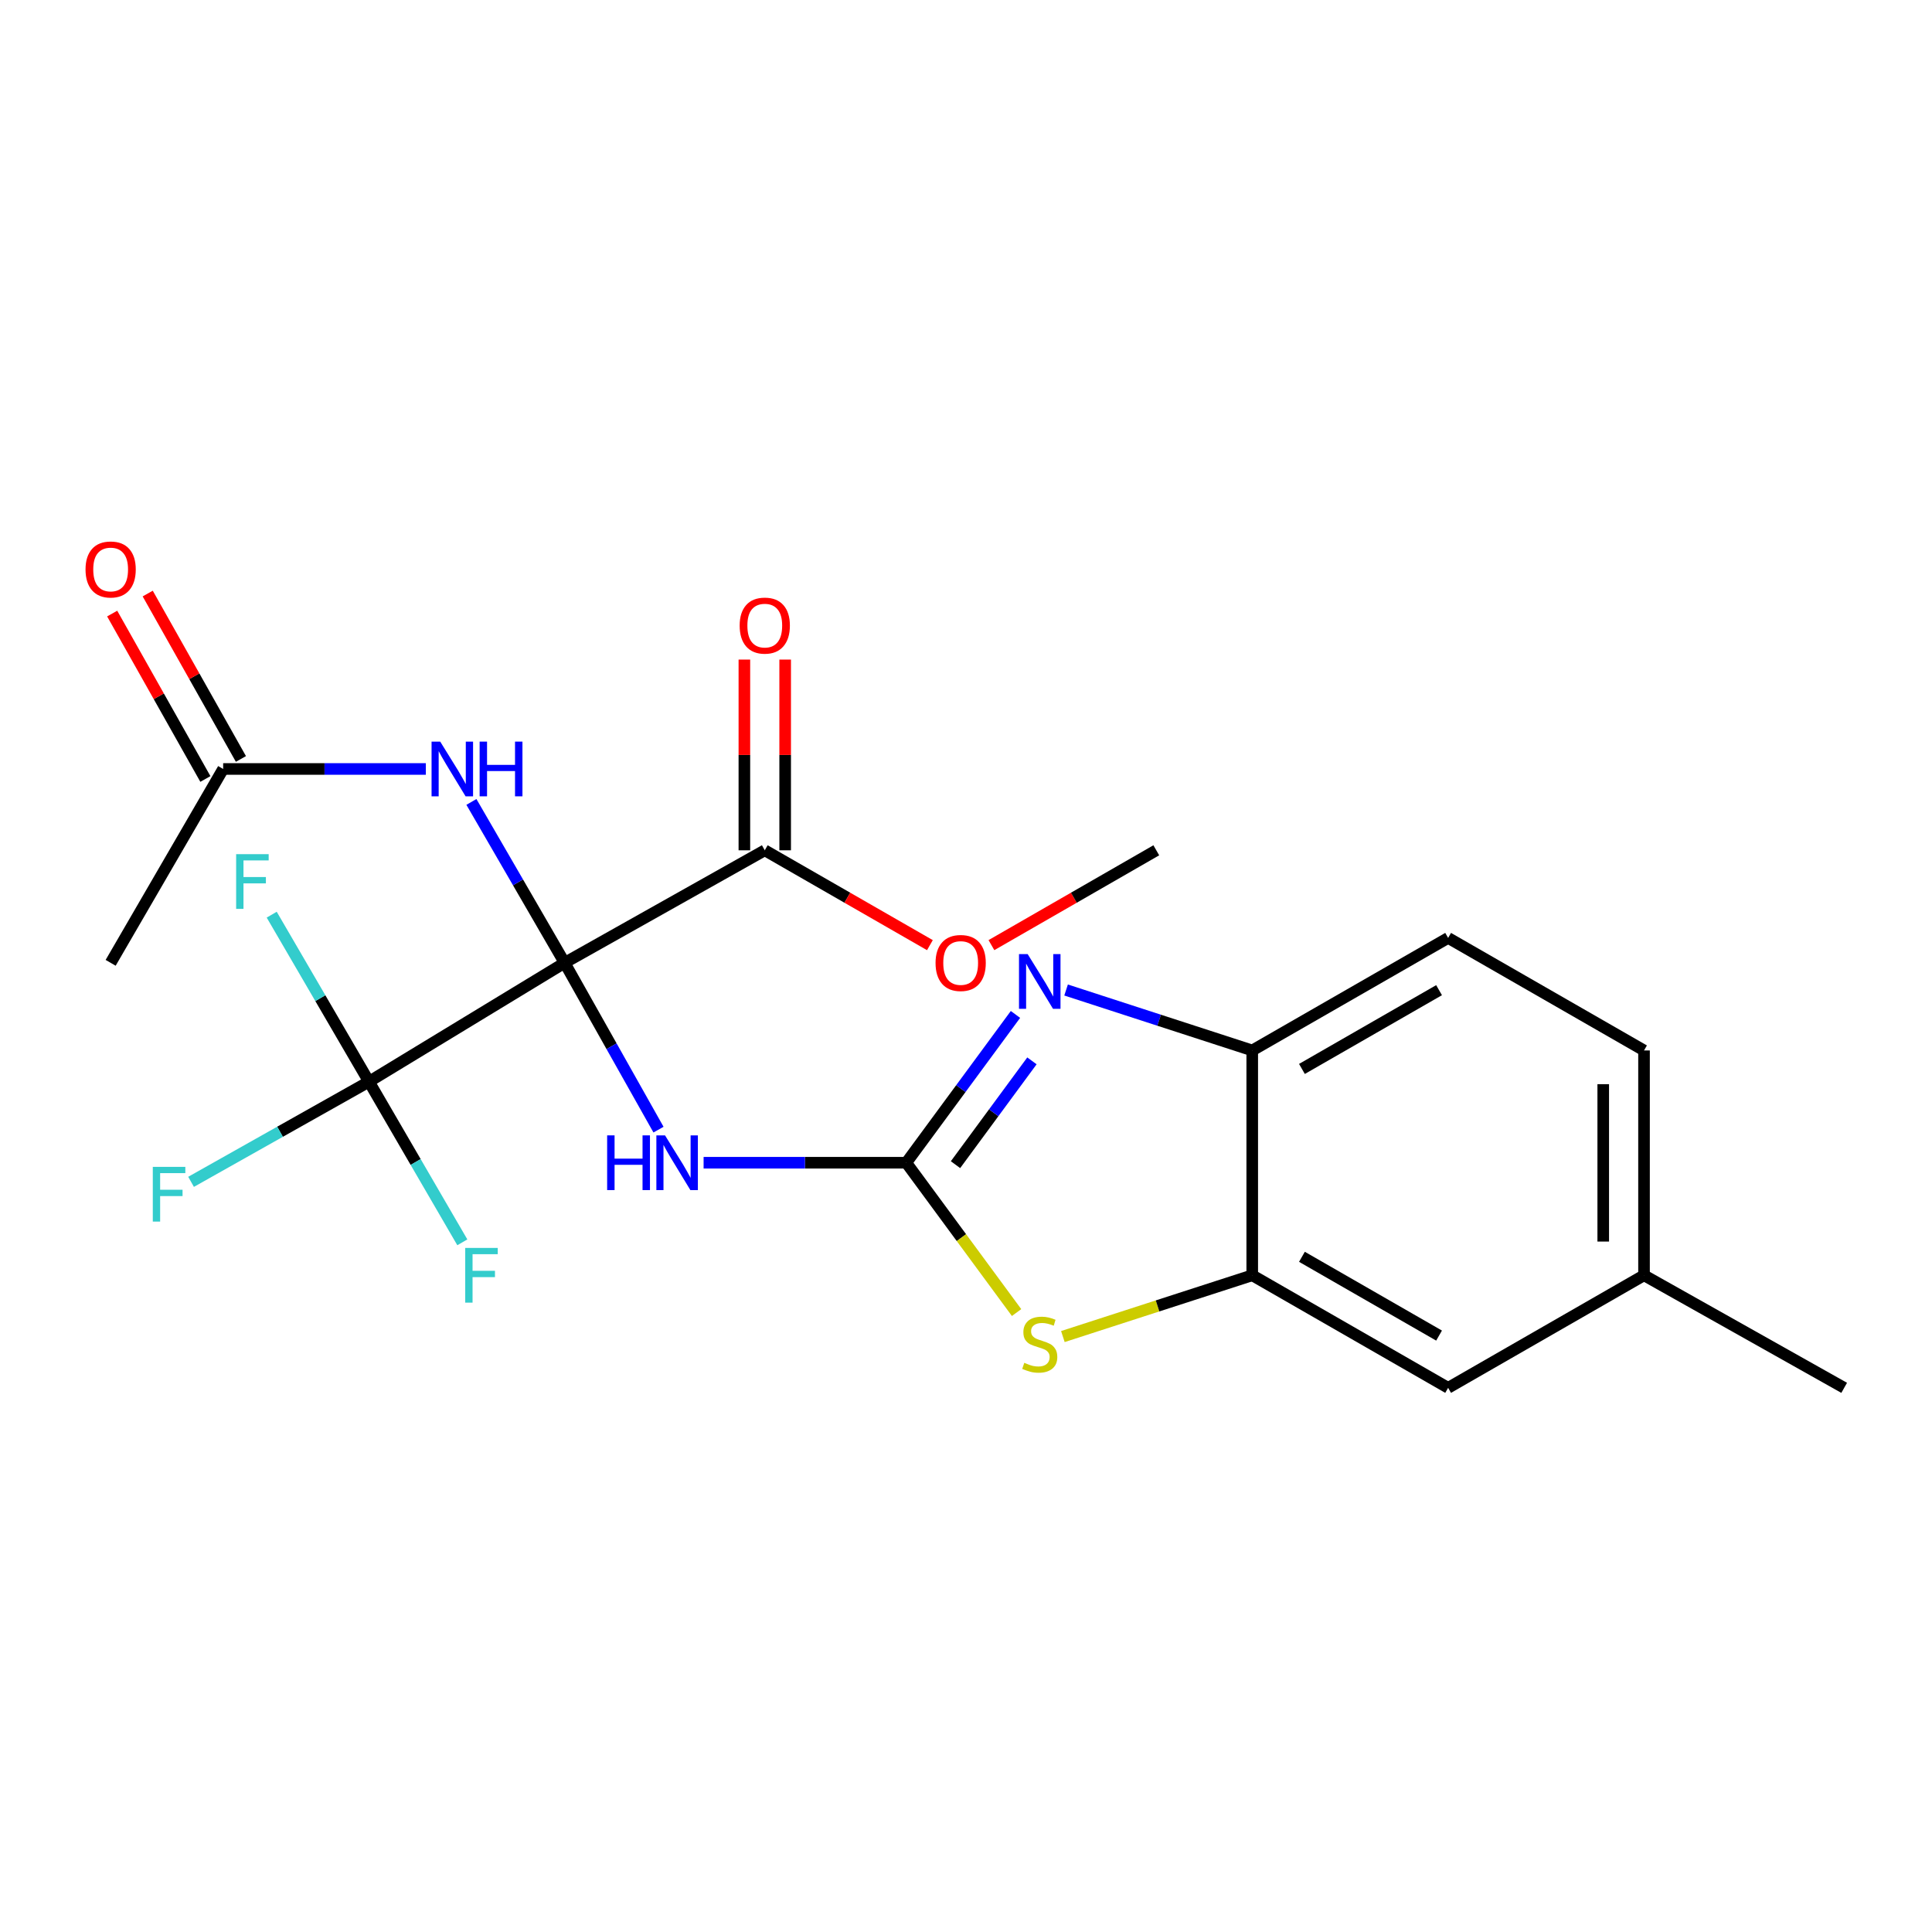 <?xml version='1.0' encoding='iso-8859-1'?>
<svg version='1.1' baseProfile='full'
              xmlns='http://www.w3.org/2000/svg'
                      xmlns:rdkit='http://www.rdkit.org/xml'
                      xmlns:xlink='http://www.w3.org/1999/xlink'
                  xml:space='preserve'
width='1000px' height='1000px' viewBox='0 0 1000 1000'>
<!-- END OF HEADER -->
<rect style='opacity:1.0;fill:#FFFFFF;stroke:none' width='1000' height='1000' x='0' y='0'> </rect>
<path class='bond-1' d='M 292.245,498.357 L 316.542,541.528' style='fill:none;fill-rule:evenodd;stroke:#000000;stroke-width:6px;stroke-linecap:butt;stroke-linejoin:miter;stroke-opacity:1' />
<path class='bond-1' d='M 316.542,541.528 L 340.839,584.699' style='fill:none;fill-rule:evenodd;stroke:#0000FF;stroke-width:6px;stroke-linecap:butt;stroke-linejoin:miter;stroke-opacity:1' />
<path class='bond-2' d='M 292.245,498.357 L 190.979,559.874' style='fill:none;fill-rule:evenodd;stroke:#000000;stroke-width:6px;stroke-linecap:butt;stroke-linejoin:miter;stroke-opacity:1' />
<path class='bond-5' d='M 292.245,498.357 L 268.122,456.716' style='fill:none;fill-rule:evenodd;stroke:#000000;stroke-width:6px;stroke-linecap:butt;stroke-linejoin:miter;stroke-opacity:1' />
<path class='bond-5' d='M 268.122,456.716 L 244,415.076' style='fill:none;fill-rule:evenodd;stroke:#0000FF;stroke-width:6px;stroke-linecap:butt;stroke-linejoin:miter;stroke-opacity:1' />
<path class='bond-6' d='M 292.245,498.357 L 395.845,440.111' style='fill:none;fill-rule:evenodd;stroke:#000000;stroke-width:6px;stroke-linecap:butt;stroke-linejoin:miter;stroke-opacity:1' />
<path class='bond-0' d='M 469.091,601.828 L 416.638,601.828' style='fill:none;fill-rule:evenodd;stroke:#000000;stroke-width:6px;stroke-linecap:butt;stroke-linejoin:miter;stroke-opacity:1' />
<path class='bond-0' d='M 416.638,601.828 L 364.184,601.828' style='fill:none;fill-rule:evenodd;stroke:#0000FF;stroke-width:6px;stroke-linecap:butt;stroke-linejoin:miter;stroke-opacity:1' />
<path class='bond-3' d='M 469.091,601.828 L 497.348,563.449' style='fill:none;fill-rule:evenodd;stroke:#000000;stroke-width:6px;stroke-linecap:butt;stroke-linejoin:miter;stroke-opacity:1' />
<path class='bond-3' d='M 497.348,563.449 L 525.604,525.071' style='fill:none;fill-rule:evenodd;stroke:#0000FF;stroke-width:6px;stroke-linecap:butt;stroke-linejoin:miter;stroke-opacity:1' />
<path class='bond-3' d='M 494.569,602.831 L 514.349,575.966' style='fill:none;fill-rule:evenodd;stroke:#000000;stroke-width:6px;stroke-linecap:butt;stroke-linejoin:miter;stroke-opacity:1' />
<path class='bond-3' d='M 514.349,575.966 L 534.128,549.101' style='fill:none;fill-rule:evenodd;stroke:#0000FF;stroke-width:6px;stroke-linecap:butt;stroke-linejoin:miter;stroke-opacity:1' />
<path class='bond-4' d='M 469.091,601.828 L 497.636,640.603' style='fill:none;fill-rule:evenodd;stroke:#000000;stroke-width:6px;stroke-linecap:butt;stroke-linejoin:miter;stroke-opacity:1' />
<path class='bond-4' d='M 497.636,640.603 L 526.181,679.378' style='fill:none;fill-rule:evenodd;stroke:#CCCC00;stroke-width:6px;stroke-linecap:butt;stroke-linejoin:miter;stroke-opacity:1' />
<path class='bond-14' d='M 190.979,559.874 L 144.937,585.796' style='fill:none;fill-rule:evenodd;stroke:#000000;stroke-width:6px;stroke-linecap:butt;stroke-linejoin:miter;stroke-opacity:1' />
<path class='bond-14' d='M 144.937,585.796 L 98.896,611.719' style='fill:none;fill-rule:evenodd;stroke:#33CCCC;stroke-width:6px;stroke-linecap:butt;stroke-linejoin:miter;stroke-opacity:1' />
<path class='bond-15' d='M 190.979,559.874 L 215.139,601.45' style='fill:none;fill-rule:evenodd;stroke:#000000;stroke-width:6px;stroke-linecap:butt;stroke-linejoin:miter;stroke-opacity:1' />
<path class='bond-15' d='M 215.139,601.45 L 239.3,643.027' style='fill:none;fill-rule:evenodd;stroke:#33CCCC;stroke-width:6px;stroke-linecap:butt;stroke-linejoin:miter;stroke-opacity:1' />
<path class='bond-16' d='M 190.979,559.874 L 165.808,516.652' style='fill:none;fill-rule:evenodd;stroke:#000000;stroke-width:6px;stroke-linecap:butt;stroke-linejoin:miter;stroke-opacity:1' />
<path class='bond-16' d='M 165.808,516.652 L 140.638,473.431' style='fill:none;fill-rule:evenodd;stroke:#33CCCC;stroke-width:6px;stroke-linecap:butt;stroke-linejoin:miter;stroke-opacity:1' />
<path class='bond-8' d='M 551.805,512.424 L 599.98,528.068' style='fill:none;fill-rule:evenodd;stroke:#0000FF;stroke-width:6px;stroke-linecap:butt;stroke-linejoin:miter;stroke-opacity:1' />
<path class='bond-8' d='M 599.98,528.068 L 648.155,543.712' style='fill:none;fill-rule:evenodd;stroke:#000000;stroke-width:6px;stroke-linecap:butt;stroke-linejoin:miter;stroke-opacity:1' />
<path class='bond-7' d='M 550.144,691.797 L 599.149,675.941' style='fill:none;fill-rule:evenodd;stroke:#CCCC00;stroke-width:6px;stroke-linecap:butt;stroke-linejoin:miter;stroke-opacity:1' />
<path class='bond-7' d='M 599.149,675.941 L 648.155,660.085' style='fill:none;fill-rule:evenodd;stroke:#000000;stroke-width:6px;stroke-linecap:butt;stroke-linejoin:miter;stroke-opacity:1' />
<path class='bond-9' d='M 220.412,398.017 L 167.958,398.017' style='fill:none;fill-rule:evenodd;stroke:#0000FF;stroke-width:6px;stroke-linecap:butt;stroke-linejoin:miter;stroke-opacity:1' />
<path class='bond-9' d='M 167.958,398.017 L 115.504,398.017' style='fill:none;fill-rule:evenodd;stroke:#000000;stroke-width:6px;stroke-linecap:butt;stroke-linejoin:miter;stroke-opacity:1' />
<path class='bond-11' d='M 406.401,440.111 L 406.401,390.754' style='fill:none;fill-rule:evenodd;stroke:#000000;stroke-width:6px;stroke-linecap:butt;stroke-linejoin:miter;stroke-opacity:1' />
<path class='bond-11' d='M 406.401,390.754 L 406.401,341.396' style='fill:none;fill-rule:evenodd;stroke:#FF0000;stroke-width:6px;stroke-linecap:butt;stroke-linejoin:miter;stroke-opacity:1' />
<path class='bond-11' d='M 385.289,440.111 L 385.289,390.754' style='fill:none;fill-rule:evenodd;stroke:#000000;stroke-width:6px;stroke-linecap:butt;stroke-linejoin:miter;stroke-opacity:1' />
<path class='bond-11' d='M 385.289,390.754 L 385.289,341.396' style='fill:none;fill-rule:evenodd;stroke:#FF0000;stroke-width:6px;stroke-linecap:butt;stroke-linejoin:miter;stroke-opacity:1' />
<path class='bond-17' d='M 395.845,440.111 L 438.581,464.66' style='fill:none;fill-rule:evenodd;stroke:#000000;stroke-width:6px;stroke-linecap:butt;stroke-linejoin:miter;stroke-opacity:1' />
<path class='bond-17' d='M 438.581,464.66 L 481.317,489.21' style='fill:none;fill-rule:evenodd;stroke:#FF0000;stroke-width:6px;stroke-linecap:butt;stroke-linejoin:miter;stroke-opacity:1' />
<path class='bond-10' d='M 648.155,660.085 L 749.55,718.341' style='fill:none;fill-rule:evenodd;stroke:#000000;stroke-width:6px;stroke-linecap:butt;stroke-linejoin:miter;stroke-opacity:1' />
<path class='bond-10' d='M 673.881,650.518 L 744.858,691.297' style='fill:none;fill-rule:evenodd;stroke:#000000;stroke-width:6px;stroke-linecap:butt;stroke-linejoin:miter;stroke-opacity:1' />
<path class='bond-23' d='M 648.155,660.085 L 648.155,543.712' style='fill:none;fill-rule:evenodd;stroke:#000000;stroke-width:6px;stroke-linecap:butt;stroke-linejoin:miter;stroke-opacity:1' />
<path class='bond-13' d='M 648.155,543.712 L 749.55,485.467' style='fill:none;fill-rule:evenodd;stroke:#000000;stroke-width:6px;stroke-linecap:butt;stroke-linejoin:miter;stroke-opacity:1' />
<path class='bond-13' d='M 673.88,553.281 L 744.857,512.51' style='fill:none;fill-rule:evenodd;stroke:#000000;stroke-width:6px;stroke-linecap:butt;stroke-linejoin:miter;stroke-opacity:1' />
<path class='bond-12' d='M 124.7,392.835 L 100.578,350.026' style='fill:none;fill-rule:evenodd;stroke:#000000;stroke-width:6px;stroke-linecap:butt;stroke-linejoin:miter;stroke-opacity:1' />
<path class='bond-12' d='M 100.578,350.026 L 76.455,307.218' style='fill:none;fill-rule:evenodd;stroke:#FF0000;stroke-width:6px;stroke-linecap:butt;stroke-linejoin:miter;stroke-opacity:1' />
<path class='bond-12' d='M 106.308,403.199 L 82.185,360.391' style='fill:none;fill-rule:evenodd;stroke:#000000;stroke-width:6px;stroke-linecap:butt;stroke-linejoin:miter;stroke-opacity:1' />
<path class='bond-12' d='M 82.185,360.391 L 58.063,317.582' style='fill:none;fill-rule:evenodd;stroke:#FF0000;stroke-width:6px;stroke-linecap:butt;stroke-linejoin:miter;stroke-opacity:1' />
<path class='bond-20' d='M 115.504,398.017 L 57.271,498.357' style='fill:none;fill-rule:evenodd;stroke:#000000;stroke-width:6px;stroke-linecap:butt;stroke-linejoin:miter;stroke-opacity:1' />
<path class='bond-18' d='M 749.55,718.341 L 850.945,660.085' style='fill:none;fill-rule:evenodd;stroke:#000000;stroke-width:6px;stroke-linecap:butt;stroke-linejoin:miter;stroke-opacity:1' />
<path class='bond-19' d='M 749.55,485.467 L 850.945,543.712' style='fill:none;fill-rule:evenodd;stroke:#000000;stroke-width:6px;stroke-linecap:butt;stroke-linejoin:miter;stroke-opacity:1' />
<path class='bond-22' d='M 513.161,489.199 L 555.828,464.655' style='fill:none;fill-rule:evenodd;stroke:#FF0000;stroke-width:6px;stroke-linecap:butt;stroke-linejoin:miter;stroke-opacity:1' />
<path class='bond-22' d='M 555.828,464.655 L 598.495,440.111' style='fill:none;fill-rule:evenodd;stroke:#000000;stroke-width:6px;stroke-linecap:butt;stroke-linejoin:miter;stroke-opacity:1' />
<path class='bond-21' d='M 850.945,660.085 L 954.545,718.341' style='fill:none;fill-rule:evenodd;stroke:#000000;stroke-width:6px;stroke-linecap:butt;stroke-linejoin:miter;stroke-opacity:1' />
<path class='bond-24' d='M 850.945,660.085 L 850.945,543.712' style='fill:none;fill-rule:evenodd;stroke:#000000;stroke-width:6px;stroke-linecap:butt;stroke-linejoin:miter;stroke-opacity:1' />
<path class='bond-24' d='M 829.833,642.629 L 829.833,561.168' style='fill:none;fill-rule:evenodd;stroke:#000000;stroke-width:6px;stroke-linecap:butt;stroke-linejoin:miter;stroke-opacity:1' />
<path  class='atom-2' d='M 314.258 587.668
L 318.098 587.668
L 318.098 599.708
L 332.578 599.708
L 332.578 587.668
L 336.418 587.668
L 336.418 615.988
L 332.578 615.988
L 332.578 602.908
L 318.098 602.908
L 318.098 615.988
L 314.258 615.988
L 314.258 587.668
' fill='#0000FF'/>
<path  class='atom-2' d='M 344.218 587.668
L 353.498 602.668
Q 354.418 604.148, 355.898 606.828
Q 357.378 609.508, 357.458 609.668
L 357.458 587.668
L 361.218 587.668
L 361.218 615.988
L 357.338 615.988
L 347.378 599.588
Q 346.218 597.668, 344.978 595.468
Q 343.778 593.268, 343.418 592.588
L 343.418 615.988
L 339.738 615.988
L 339.738 587.668
L 344.218 587.668
' fill='#0000FF'/>
<path  class='atom-4' d='M 531.914 493.838
L 541.194 508.838
Q 542.114 510.318, 543.594 512.998
Q 545.074 515.678, 545.154 515.838
L 545.154 493.838
L 548.914 493.838
L 548.914 522.158
L 545.034 522.158
L 535.074 505.758
Q 533.914 503.838, 532.674 501.638
Q 531.474 499.438, 531.114 498.758
L 531.114 522.158
L 527.434 522.158
L 527.434 493.838
L 531.914 493.838
' fill='#0000FF'/>
<path  class='atom-5' d='M 530.174 705.39
Q 530.494 705.51, 531.814 706.07
Q 533.134 706.63, 534.574 706.99
Q 536.054 707.31, 537.494 707.31
Q 540.174 707.31, 541.734 706.03
Q 543.294 704.71, 543.294 702.43
Q 543.294 700.87, 542.494 699.91
Q 541.734 698.95, 540.534 698.43
Q 539.334 697.91, 537.334 697.31
Q 534.814 696.55, 533.294 695.83
Q 531.814 695.11, 530.734 693.59
Q 529.694 692.07, 529.694 689.51
Q 529.694 685.95, 532.094 683.75
Q 534.534 681.55, 539.334 681.55
Q 542.614 681.55, 546.334 683.11
L 545.414 686.19
Q 542.014 684.79, 539.454 684.79
Q 536.694 684.79, 535.174 685.95
Q 533.654 687.07, 533.694 689.03
Q 533.694 690.55, 534.454 691.47
Q 535.254 692.39, 536.374 692.91
Q 537.534 693.43, 539.454 694.03
Q 542.014 694.83, 543.534 695.63
Q 545.054 696.43, 546.134 698.07
Q 547.254 699.67, 547.254 702.43
Q 547.254 706.35, 544.614 708.47
Q 542.014 710.55, 537.654 710.55
Q 535.134 710.55, 533.214 709.99
Q 531.334 709.47, 529.094 708.55
L 530.174 705.39
' fill='#CCCC00'/>
<path  class='atom-6' d='M 227.857 383.857
L 237.137 398.857
Q 238.057 400.337, 239.537 403.017
Q 241.017 405.697, 241.097 405.857
L 241.097 383.857
L 244.857 383.857
L 244.857 412.177
L 240.977 412.177
L 231.017 395.777
Q 229.857 393.857, 228.617 391.657
Q 227.417 389.457, 227.057 388.777
L 227.057 412.177
L 223.377 412.177
L 223.377 383.857
L 227.857 383.857
' fill='#0000FF'/>
<path  class='atom-6' d='M 248.257 383.857
L 252.097 383.857
L 252.097 395.897
L 266.577 395.897
L 266.577 383.857
L 270.417 383.857
L 270.417 412.177
L 266.577 412.177
L 266.577 399.097
L 252.097 399.097
L 252.097 412.177
L 248.257 412.177
L 248.257 383.857
' fill='#0000FF'/>
<path  class='atom-12' d='M 382.845 323.807
Q 382.845 317.007, 386.205 313.207
Q 389.565 309.407, 395.845 309.407
Q 402.125 309.407, 405.485 313.207
Q 408.845 317.007, 408.845 323.807
Q 408.845 330.687, 405.445 334.607
Q 402.045 338.487, 395.845 338.487
Q 389.605 338.487, 386.205 334.607
Q 382.845 330.727, 382.845 323.807
M 395.845 335.287
Q 400.165 335.287, 402.485 332.407
Q 404.845 329.487, 404.845 323.807
Q 404.845 318.247, 402.485 315.447
Q 400.165 312.607, 395.845 312.607
Q 391.525 312.607, 389.165 315.407
Q 386.845 318.207, 386.845 323.807
Q 386.845 329.527, 389.165 332.407
Q 391.525 335.287, 395.845 335.287
' fill='#FF0000'/>
<path  class='atom-13' d='M 44.271 294.755
Q 44.271 287.955, 47.631 284.155
Q 50.991 280.355, 57.271 280.355
Q 63.551 280.355, 66.911 284.155
Q 70.271 287.955, 70.271 294.755
Q 70.271 301.635, 66.871 305.555
Q 63.471 309.435, 57.271 309.435
Q 51.031 309.435, 47.631 305.555
Q 44.271 301.675, 44.271 294.755
M 57.271 306.235
Q 61.591 306.235, 63.911 303.355
Q 66.271 300.435, 66.271 294.755
Q 66.271 289.195, 63.911 286.395
Q 61.591 283.555, 57.271 283.555
Q 52.951 283.555, 50.591 286.355
Q 48.271 289.155, 48.271 294.755
Q 48.271 300.475, 50.591 303.355
Q 52.951 306.235, 57.271 306.235
' fill='#FF0000'/>
<path  class='atom-15' d='M 79.088 603.971
L 95.927 603.971
L 95.927 607.211
L 82.888 607.211
L 82.888 615.811
L 94.487 615.811
L 94.487 619.091
L 82.888 619.091
L 82.888 632.291
L 79.088 632.291
L 79.088 603.971
' fill='#33CCCC'/>
<path  class='atom-16' d='M 240.792 645.925
L 257.632 645.925
L 257.632 649.165
L 244.592 649.165
L 244.592 657.765
L 256.192 657.765
L 256.192 661.045
L 244.592 661.045
L 244.592 674.245
L 240.792 674.245
L 240.792 645.925
' fill='#33CCCC'/>
<path  class='atom-17' d='M 122.226 442.114
L 139.066 442.114
L 139.066 445.354
L 126.026 445.354
L 126.026 453.954
L 137.626 453.954
L 137.626 457.234
L 126.026 457.234
L 126.026 470.434
L 122.226 470.434
L 122.226 442.114
' fill='#33CCCC'/>
<path  class='atom-18' d='M 484.241 498.437
Q 484.241 491.637, 487.601 487.837
Q 490.961 484.037, 497.241 484.037
Q 503.521 484.037, 506.881 487.837
Q 510.241 491.637, 510.241 498.437
Q 510.241 505.317, 506.841 509.237
Q 503.441 513.117, 497.241 513.117
Q 491.001 513.117, 487.601 509.237
Q 484.241 505.357, 484.241 498.437
M 497.241 509.917
Q 501.561 509.917, 503.881 507.037
Q 506.241 504.117, 506.241 498.437
Q 506.241 492.877, 503.881 490.077
Q 501.561 487.237, 497.241 487.237
Q 492.921 487.237, 490.561 490.037
Q 488.241 492.837, 488.241 498.437
Q 488.241 504.157, 490.561 507.037
Q 492.921 509.917, 497.241 509.917
' fill='#FF0000'/>
</svg>
